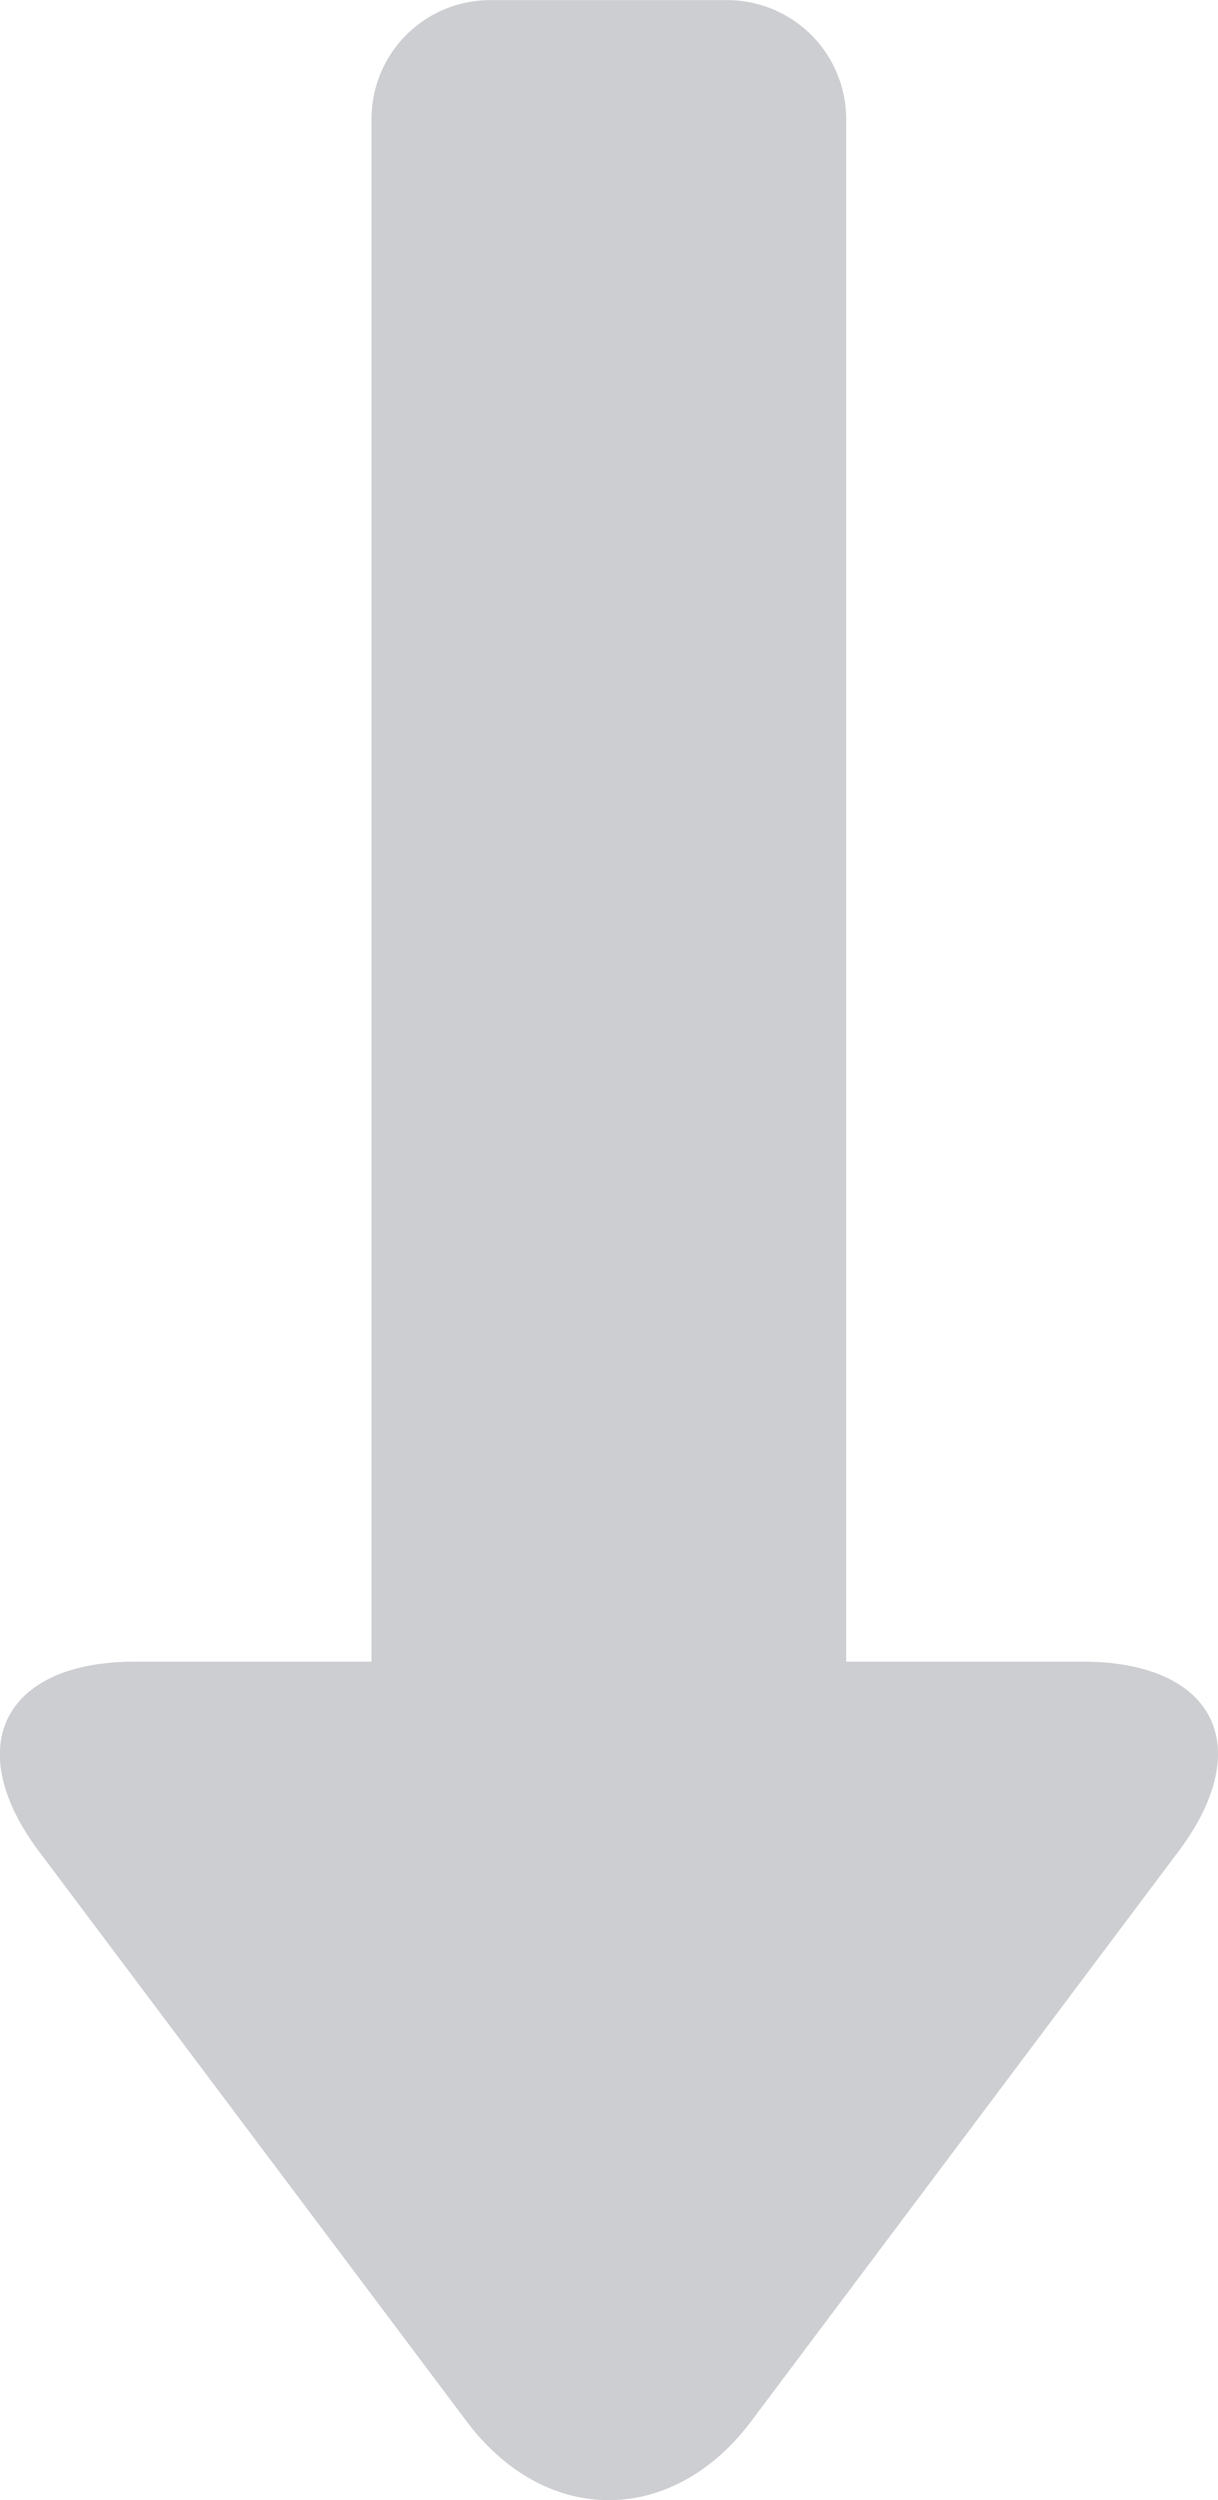 <svg id="图层_1" data-name="图层 1" xmlns="http://www.w3.org/2000/svg" xmlns:xlink="http://www.w3.org/1999/xlink"
    viewBox="0 0 350.38 719.03">
    <defs>
        <style>
            .cls-1 {
                fill: none;
            }

            .cls-2 {
                clip-path: url(#clip-path);
            }

            .cls-3 {
                fill: rgba(205, 206, 209, 1);
            }
        </style>
        <clipPath id="clip-path" transform="translate(-784.5 -180.96)">
            <rect class="cls-1" x="784" y="180" width="350.88" height="720.96" />
        </clipPath>
    </defs>
    <g class="cls-2">
        <path class="cls-3"
            d="M1027.92,658.83V215.09A34.24,34.24,0,0,0,993.44,181H925.86a34.14,34.14,0,0,0-34.48,34.13V658.83h-68c-37.78,0-50.24,24.44-27.65,54.61L918.69,877.28c22.8,30.38,59.29,30.17,81.92,0l122.88-163.84c22.8-30.38,10.24-54.61-27.61-54.61Zm0,0"
            transform="translate(-784.5 -180.96)" />
    </g>
</svg>